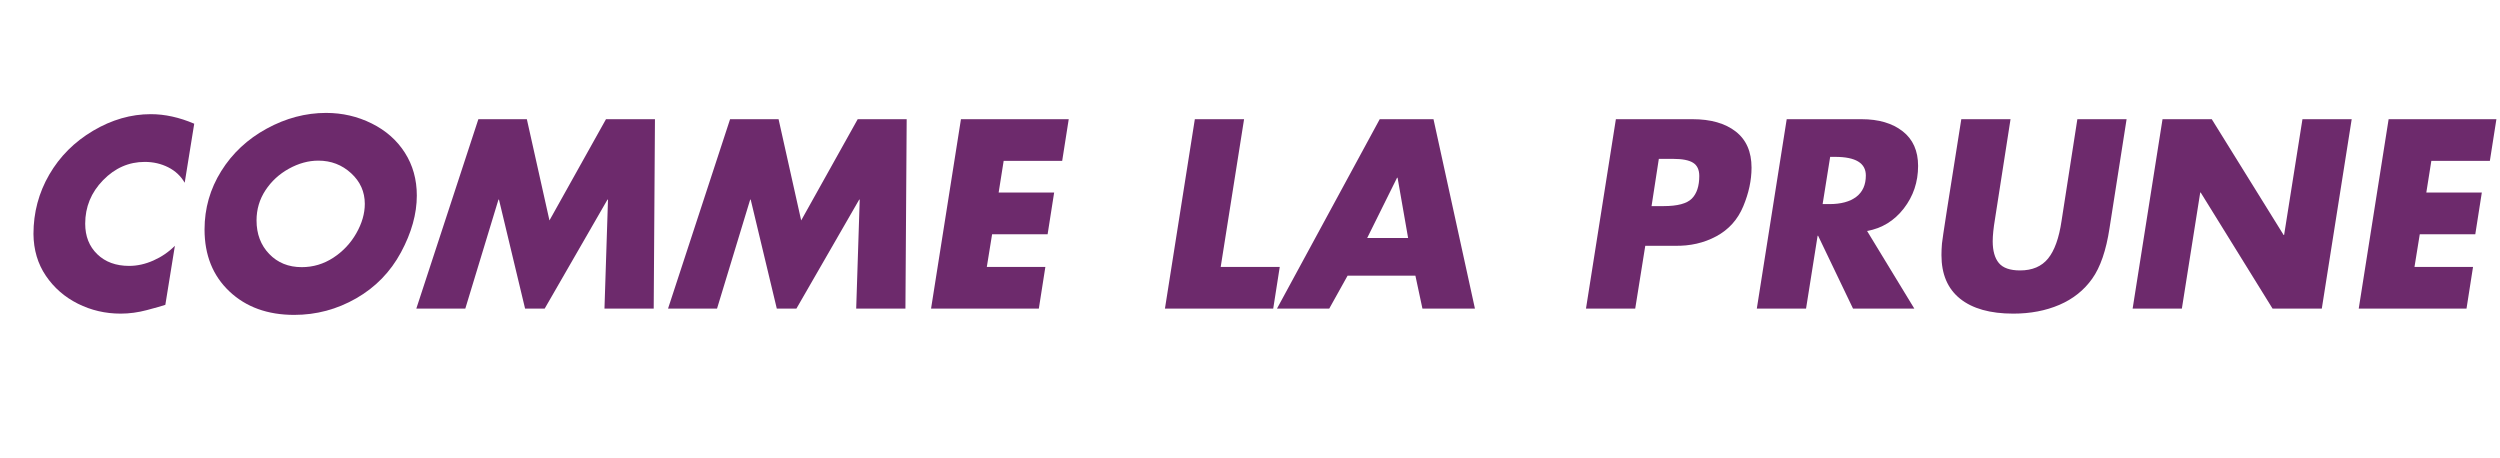 <svg version="1.0" preserveAspectRatio="xMidYMid meet" height="550" viewBox="0 0 2250 412.5" zoomAndPan="magnify" width="3000" xmlns:xlink="http://www.w3.org/1999/xlink" xmlns="http://www.w3.org/2000/svg"><defs><g></g></defs><g fill-opacity="1" fill="#6d2a6c"><g transform="translate(12.023, 277.746)"><g><path d="M 154.203 -113.266 C 150.734 -119.297 145.797 -123.93 139.391 -127.172 C 132.984 -130.41 125.938 -132.031 118.25 -132.031 C 103.926 -132.031 91.41 -126.531 80.703 -115.531 C 70.004 -104.531 64.656 -91.492 64.656 -76.422 C 64.656 -65.117 68.273 -55.961 75.516 -48.953 C 82.754 -41.941 92.328 -38.438 104.234 -38.438 C 111.461 -38.438 118.734 -40.055 126.047 -43.297 C 133.359 -46.535 139.801 -50.945 145.375 -56.531 L 136.781 -3.391 C 133.613 -2.336 128.07 -0.758 120.156 1.344 C 112.25 3.457 104.379 4.516 96.547 4.516 C 82.828 4.516 70.016 1.539 58.109 -4.406 C 46.203 -10.363 36.594 -18.727 29.281 -29.5 C 21.969 -40.281 18.238 -52.832 18.094 -67.156 C 18.094 -86.445 22.836 -104.27 32.328 -120.625 C 41.828 -136.977 54.977 -150.129 71.781 -160.078 C 88.594 -170.023 105.891 -175 123.672 -175 C 136.336 -175 149.375 -172.133 162.781 -166.406 Z M 154.203 -113.266"></path></g></g></g><g fill-opacity="1" fill="#6d2a6c"><g transform="translate(165.542, 277.746)"><g><path d="M 209.594 -101.75 C 209.594 -85.312 204.844 -68.273 195.344 -50.641 C 185.844 -33.004 172.426 -19.211 155.094 -9.266 C 137.758 0.68 119.145 5.656 99.25 5.656 C 75.289 5.656 55.848 -1.391 40.922 -15.484 C 26.004 -29.578 18.547 -48.156 18.547 -71.219 C 18.547 -90.207 23.555 -107.727 33.578 -123.781 C 43.598 -139.832 57.238 -152.566 74.5 -161.984 C 91.758 -171.41 109.582 -176.125 127.969 -176.125 C 142.594 -176.125 156.27 -172.957 169 -166.625 C 181.738 -160.301 191.688 -151.523 198.844 -140.297 C 206.008 -129.066 209.594 -116.219 209.594 -101.75 Z M 106.031 -37.312 C 116.281 -37.312 125.738 -40.133 134.406 -45.781 C 143.07 -51.438 149.969 -58.75 155.094 -67.719 C 160.219 -76.688 162.781 -85.539 162.781 -94.281 C 162.781 -105.133 158.672 -114.328 150.453 -121.859 C 142.242 -129.398 132.41 -133.172 120.953 -133.172 C 112.066 -133.172 103.25 -130.758 94.5 -125.938 C 85.758 -121.113 78.711 -114.629 73.359 -106.484 C 68.016 -98.348 65.344 -89.305 65.344 -79.359 C 65.344 -67.148 69.145 -57.086 76.75 -49.172 C 84.363 -41.266 94.125 -37.312 106.031 -37.312 Z M 106.031 -37.312"></path></g></g></g><g fill-opacity="1" fill="#6d2a6c"><g transform="translate(370.385, 277.746)"><g><path d="M 103.781 -170.469 L 124.125 -79.359 L 175 -170.469 L 219.078 -170.469 L 217.953 0 L 173.641 0 L 176.812 -98.125 L 176.359 -98.125 L 119.828 0 L 102.188 0 L 78.688 -98.125 L 78.234 -98.125 L 48.391 0 L 4.297 0 L 60.141 -170.469 Z M 103.781 -170.469"></path></g></g></g><g fill-opacity="1" fill="#6d2a6c"><g transform="translate(596.934, 277.746)"><g><path d="M 103.781 -170.469 L 124.125 -79.359 L 175 -170.469 L 219.078 -170.469 L 217.953 0 L 173.641 0 L 176.812 -98.125 L 176.359 -98.125 L 119.828 0 L 102.188 0 L 78.688 -98.125 L 78.234 -98.125 L 48.391 0 L 4.297 0 L 60.141 -170.469 Z M 103.781 -170.469"></path></g></g></g><g fill-opacity="1" fill="#6d2a6c"><g transform="translate(823.482, 277.746)"><g><path d="M 138.375 -170.469 L 132.484 -132.938 L 79.812 -132.938 L 75.297 -104.453 L 125.25 -104.453 L 119.375 -66.922 L 69.406 -66.922 L 64.656 -37.531 L 117.344 -37.531 L 111.469 0 L 14.469 0 L 41.375 -170.469 Z M 138.375 -170.469"></path></g></g></g><g fill-opacity="1" fill="#6d2a6c"><g transform="translate(952.131, 277.746)"><g></g></g></g><g fill-opacity="1" fill="#6d2a6c"><g transform="translate(1033.978, 277.746)"><g><path d="M 85.688 -170.469 L 64.656 -37.531 L 117.797 -37.531 L 111.922 0 L 14.469 0 L 41.375 -170.469 Z M 85.688 -170.469"></path></g></g></g><g fill-opacity="1" fill="#6d2a6c"><g transform="translate(1150.192, 277.746)"><g><path d="M 139.953 -170.469 L 177.25 0 L 130 0 L 123.672 -29.625 L 62.625 -29.625 L 46.125 0 L -0.906 0 L 91.562 -170.469 Z M 80.266 -63.531 L 117.109 -63.531 L 107.625 -117.797 L 107.172 -117.797 Z M 80.266 -63.531"></path></g></g></g><g fill-opacity="1" fill="#6d2a6c"><g transform="translate(1331.068, 277.746)"><g></g></g></g><g fill-opacity="1" fill="#6d2a6c"><g transform="translate(1412.915, 277.746)"><g><path d="M 110.328 -170.469 C 126.766 -170.469 139.727 -166.773 149.219 -159.391 C 158.719 -152.004 163.469 -141.156 163.469 -126.844 C 163.469 -115.531 160.977 -103.922 156 -92.016 C 151.031 -80.109 142.969 -71.141 131.812 -65.109 C 120.656 -59.086 108.145 -56.227 94.281 -56.531 L 67.828 -56.531 L 58.781 0 L 14.469 0 L 41.375 -170.469 Z M 80.031 -134.75 L 73.484 -92.25 L 84.328 -92.25 C 96.836 -92.25 105.316 -94.508 109.766 -99.031 C 114.211 -103.551 116.438 -110.332 116.438 -119.375 C 116.438 -124.957 114.586 -128.914 110.891 -131.25 C 107.203 -133.582 101.289 -134.75 93.156 -134.75 Z M 80.031 -134.75"></path></g></g></g><g fill-opacity="1" fill="#6d2a6c"><g transform="translate(1566.661, 277.746)"><g><path d="M 108.75 -170.469 C 124.125 -170.469 136.445 -166.848 145.719 -159.609 C 154.988 -152.379 159.625 -141.984 159.625 -128.422 C 159.625 -113.953 155.328 -101.176 146.734 -90.094 C 138.141 -79.02 127.133 -72.273 113.719 -69.859 L 156.234 0 L 101.062 0 L 69.641 -65.562 L 69.188 -65.562 L 58.781 0 L 14.469 0 L 41.375 -170.469 Z M 73.703 -94.062 L 79.812 -94.062 C 90.207 -94.062 98.27 -96.242 104 -100.609 C 109.727 -104.984 112.594 -111.391 112.594 -119.828 C 112.594 -130.984 103.398 -136.562 85.016 -136.562 L 80.484 -136.562 Z M 73.703 -94.062"></path></g></g></g><g fill-opacity="1" fill="#6d2a6c"><g transform="translate(1724.702, 277.746)"><g><path d="M 84.781 -170.469 L 70.766 -80.484 C 69.41 -72.348 68.734 -65.719 68.734 -60.594 C 68.734 -52 70.578 -45.477 74.266 -41.031 C 77.961 -36.582 84.332 -34.359 93.375 -34.359 C 104.375 -34.359 112.773 -37.938 118.578 -45.094 C 124.391 -52.258 128.426 -63.531 130.688 -78.906 L 144.922 -170.469 L 189.234 -170.469 L 173.859 -72.344 C 170.848 -52.445 165.648 -37.301 158.266 -26.906 C 150.879 -16.508 141.039 -8.672 128.75 -3.391 C 116.469 1.879 102.641 4.516 87.266 4.516 C 66.473 4.516 50.5 0.031 39.344 -8.938 C 28.188 -17.906 22.609 -30.977 22.609 -48.156 C 22.609 -51.32 22.758 -54.785 23.062 -58.547 C 23.363 -62.316 29.164 -99.625 40.469 -170.469 Z M 84.781 -170.469"></path></g></g></g><g fill-opacity="1" fill="#6d2a6c"><g transform="translate(1904.901, 277.746)"><g><path d="M 85.688 -170.469 L 150.359 -66.25 L 150.797 -66.25 L 167.312 -170.469 L 211.625 -170.469 L 184.719 0 L 140.406 0 L 75.734 -104.453 L 75.297 -104.453 L 58.781 0 L 14.469 0 L 41.375 -170.469 Z M 85.688 -170.469"></path></g></g></g><g fill-opacity="1" fill="#6d2a6c"><g transform="translate(2108.388, 277.746)"><g><path d="M 138.375 -170.469 L 132.484 -132.938 L 79.812 -132.938 L 75.297 -104.453 L 125.25 -104.453 L 119.375 -66.922 L 69.406 -66.922 L 64.656 -37.531 L 117.344 -37.531 L 111.469 0 L 14.469 0 L 41.375 -170.469 Z M 138.375 -170.469"></path></g></g></g></svg>